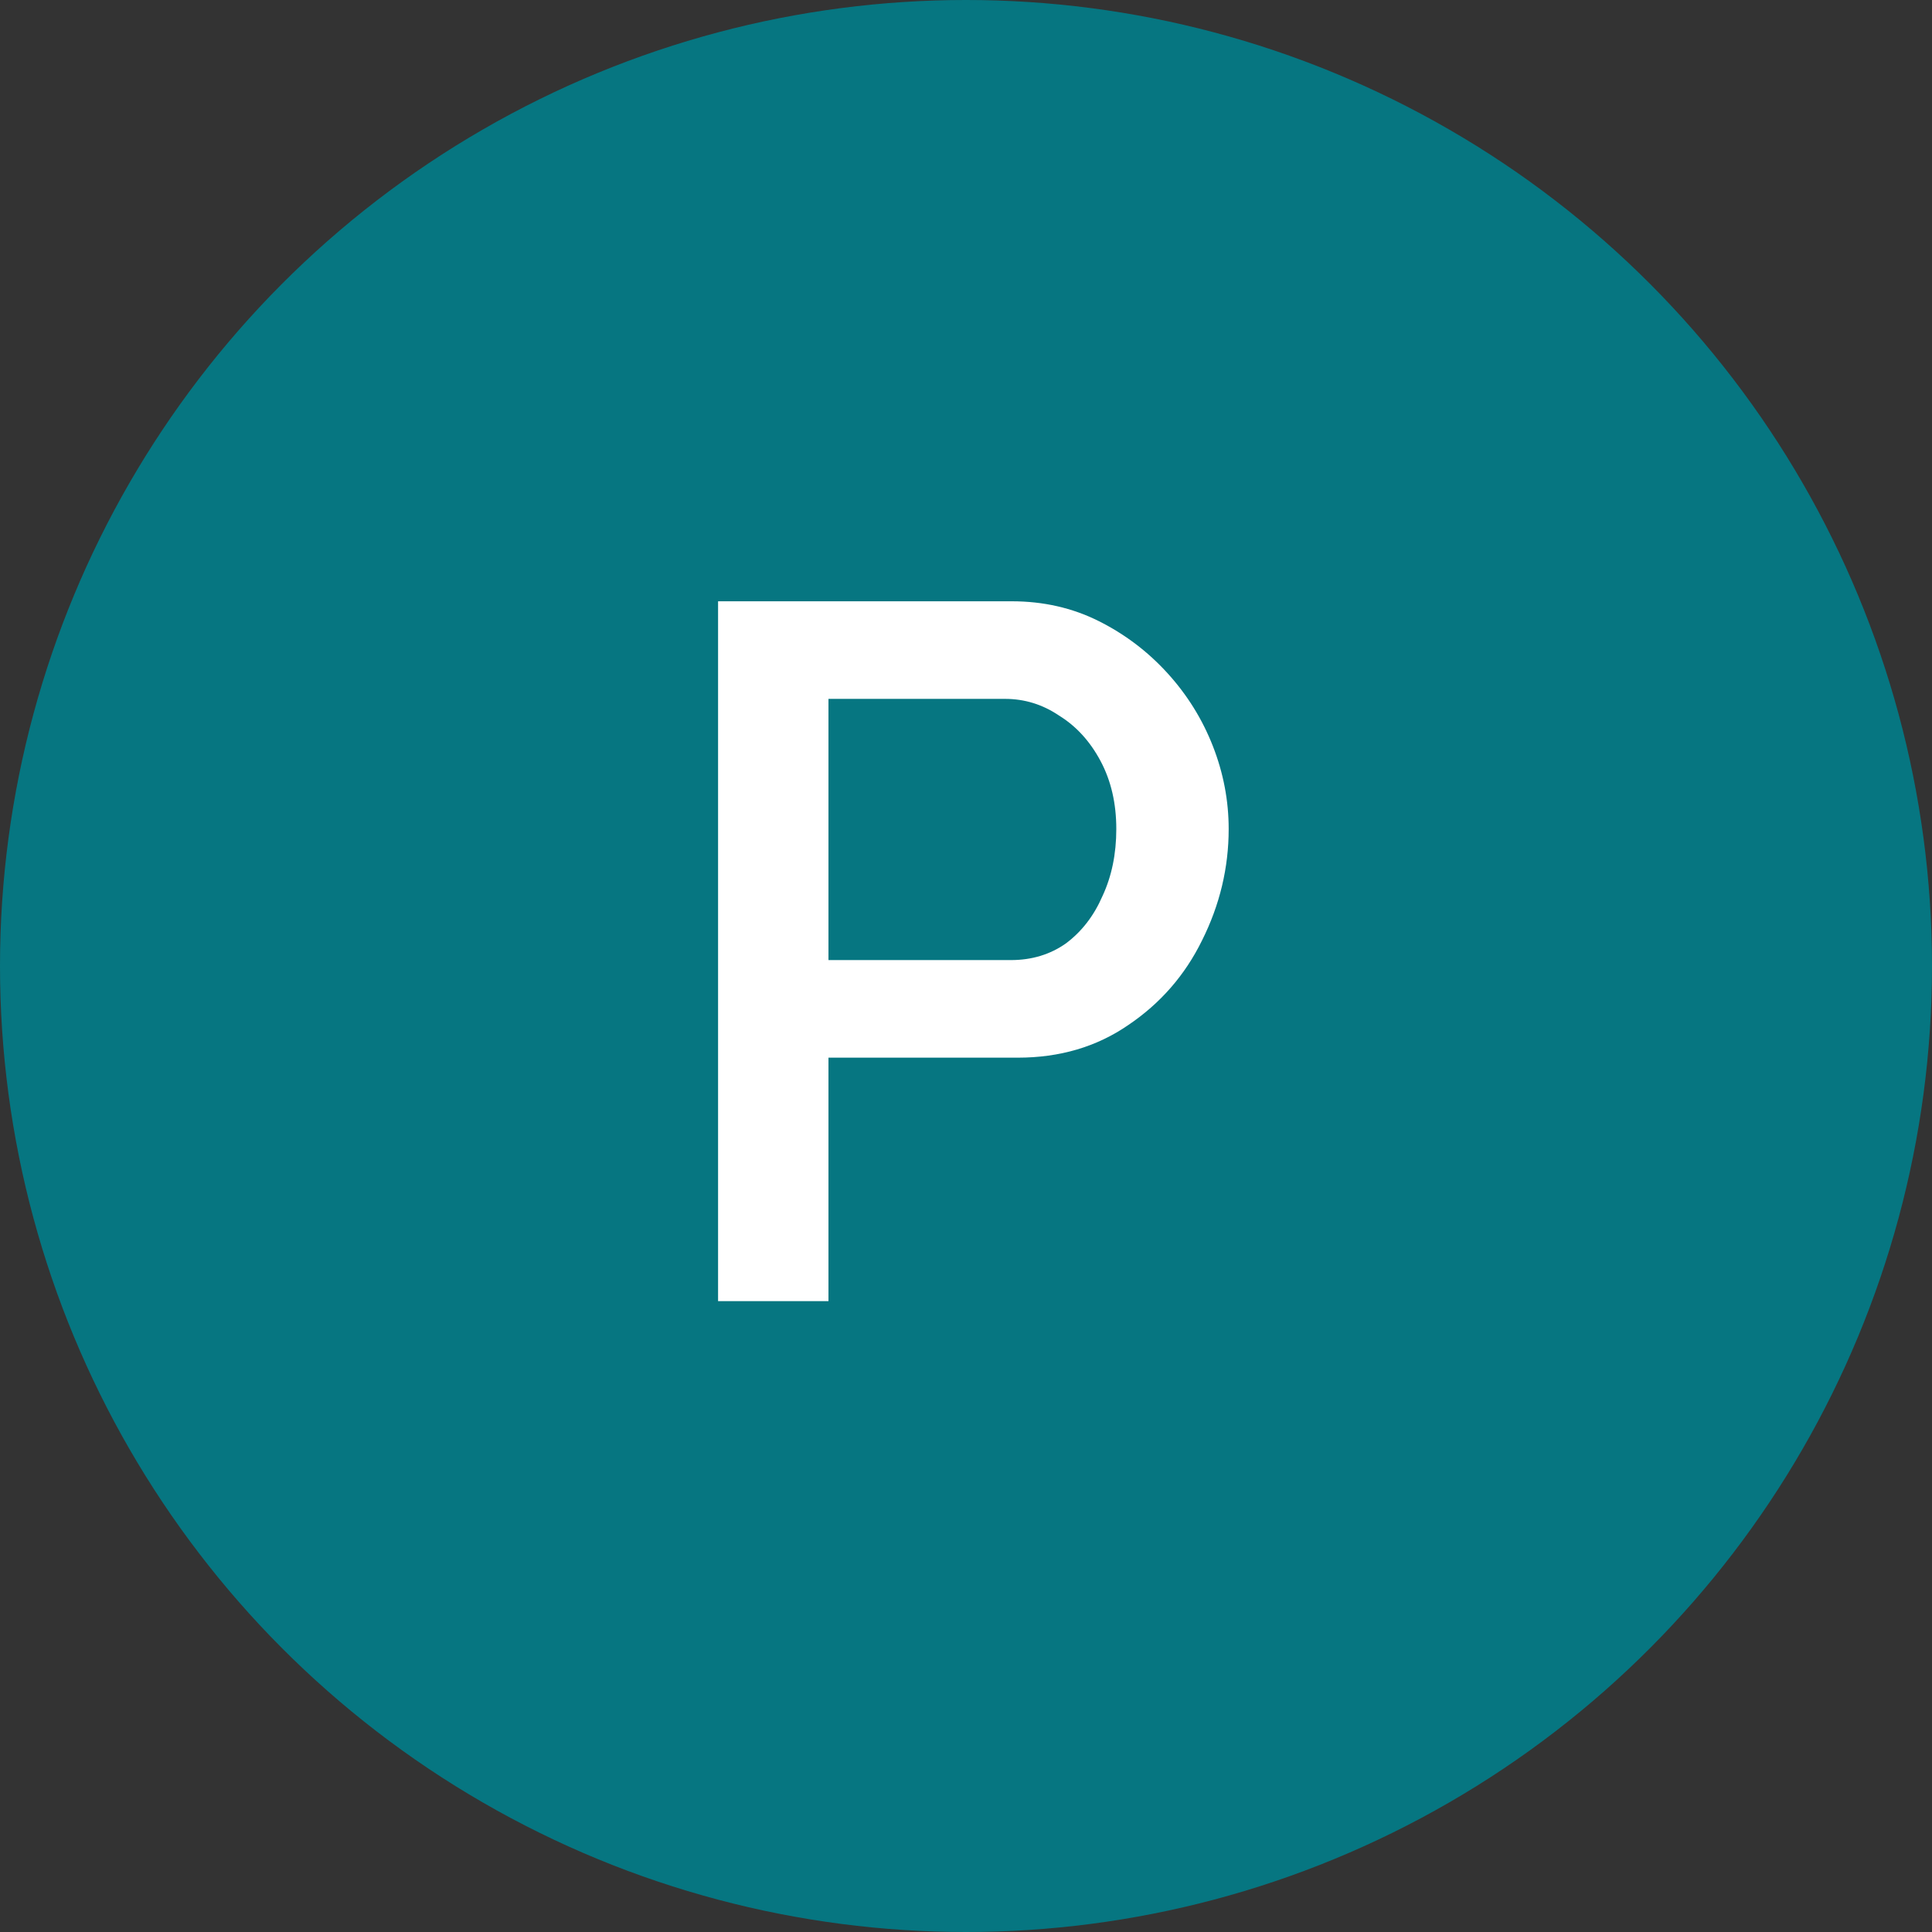 <?xml version="1.0" encoding="UTF-8"?> <svg xmlns="http://www.w3.org/2000/svg" width="49" height="49" viewBox="0 0 49 49" fill="none"><rect x="0" y="0" width="49" height="49" fill="#333333" stroke="none"/><circle cx="24.5" cy="24.5" r="24.5" fill="#067681"></circle><path d="M18.212 33V15.25H25.662C26.462 15.25 27.195 15.417 27.862 15.75C28.529 16.083 29.112 16.525 29.612 17.075C30.112 17.625 30.495 18.242 30.762 18.925C31.029 19.608 31.162 20.308 31.162 21.025C31.162 22.008 30.937 22.95 30.487 23.85C30.054 24.733 29.429 25.45 28.612 26C27.812 26.55 26.879 26.825 25.812 26.825H21.012V33H18.212ZM21.012 24.35H25.637C26.17 24.35 26.637 24.208 27.037 23.925C27.437 23.625 27.745 23.225 27.962 22.725C28.195 22.225 28.312 21.658 28.312 21.025C28.312 20.375 28.179 19.8 27.912 19.3C27.645 18.8 27.295 18.417 26.862 18.15C26.445 17.867 25.987 17.725 25.487 17.725H21.012V24.35Z" fill="white"></path></svg> 